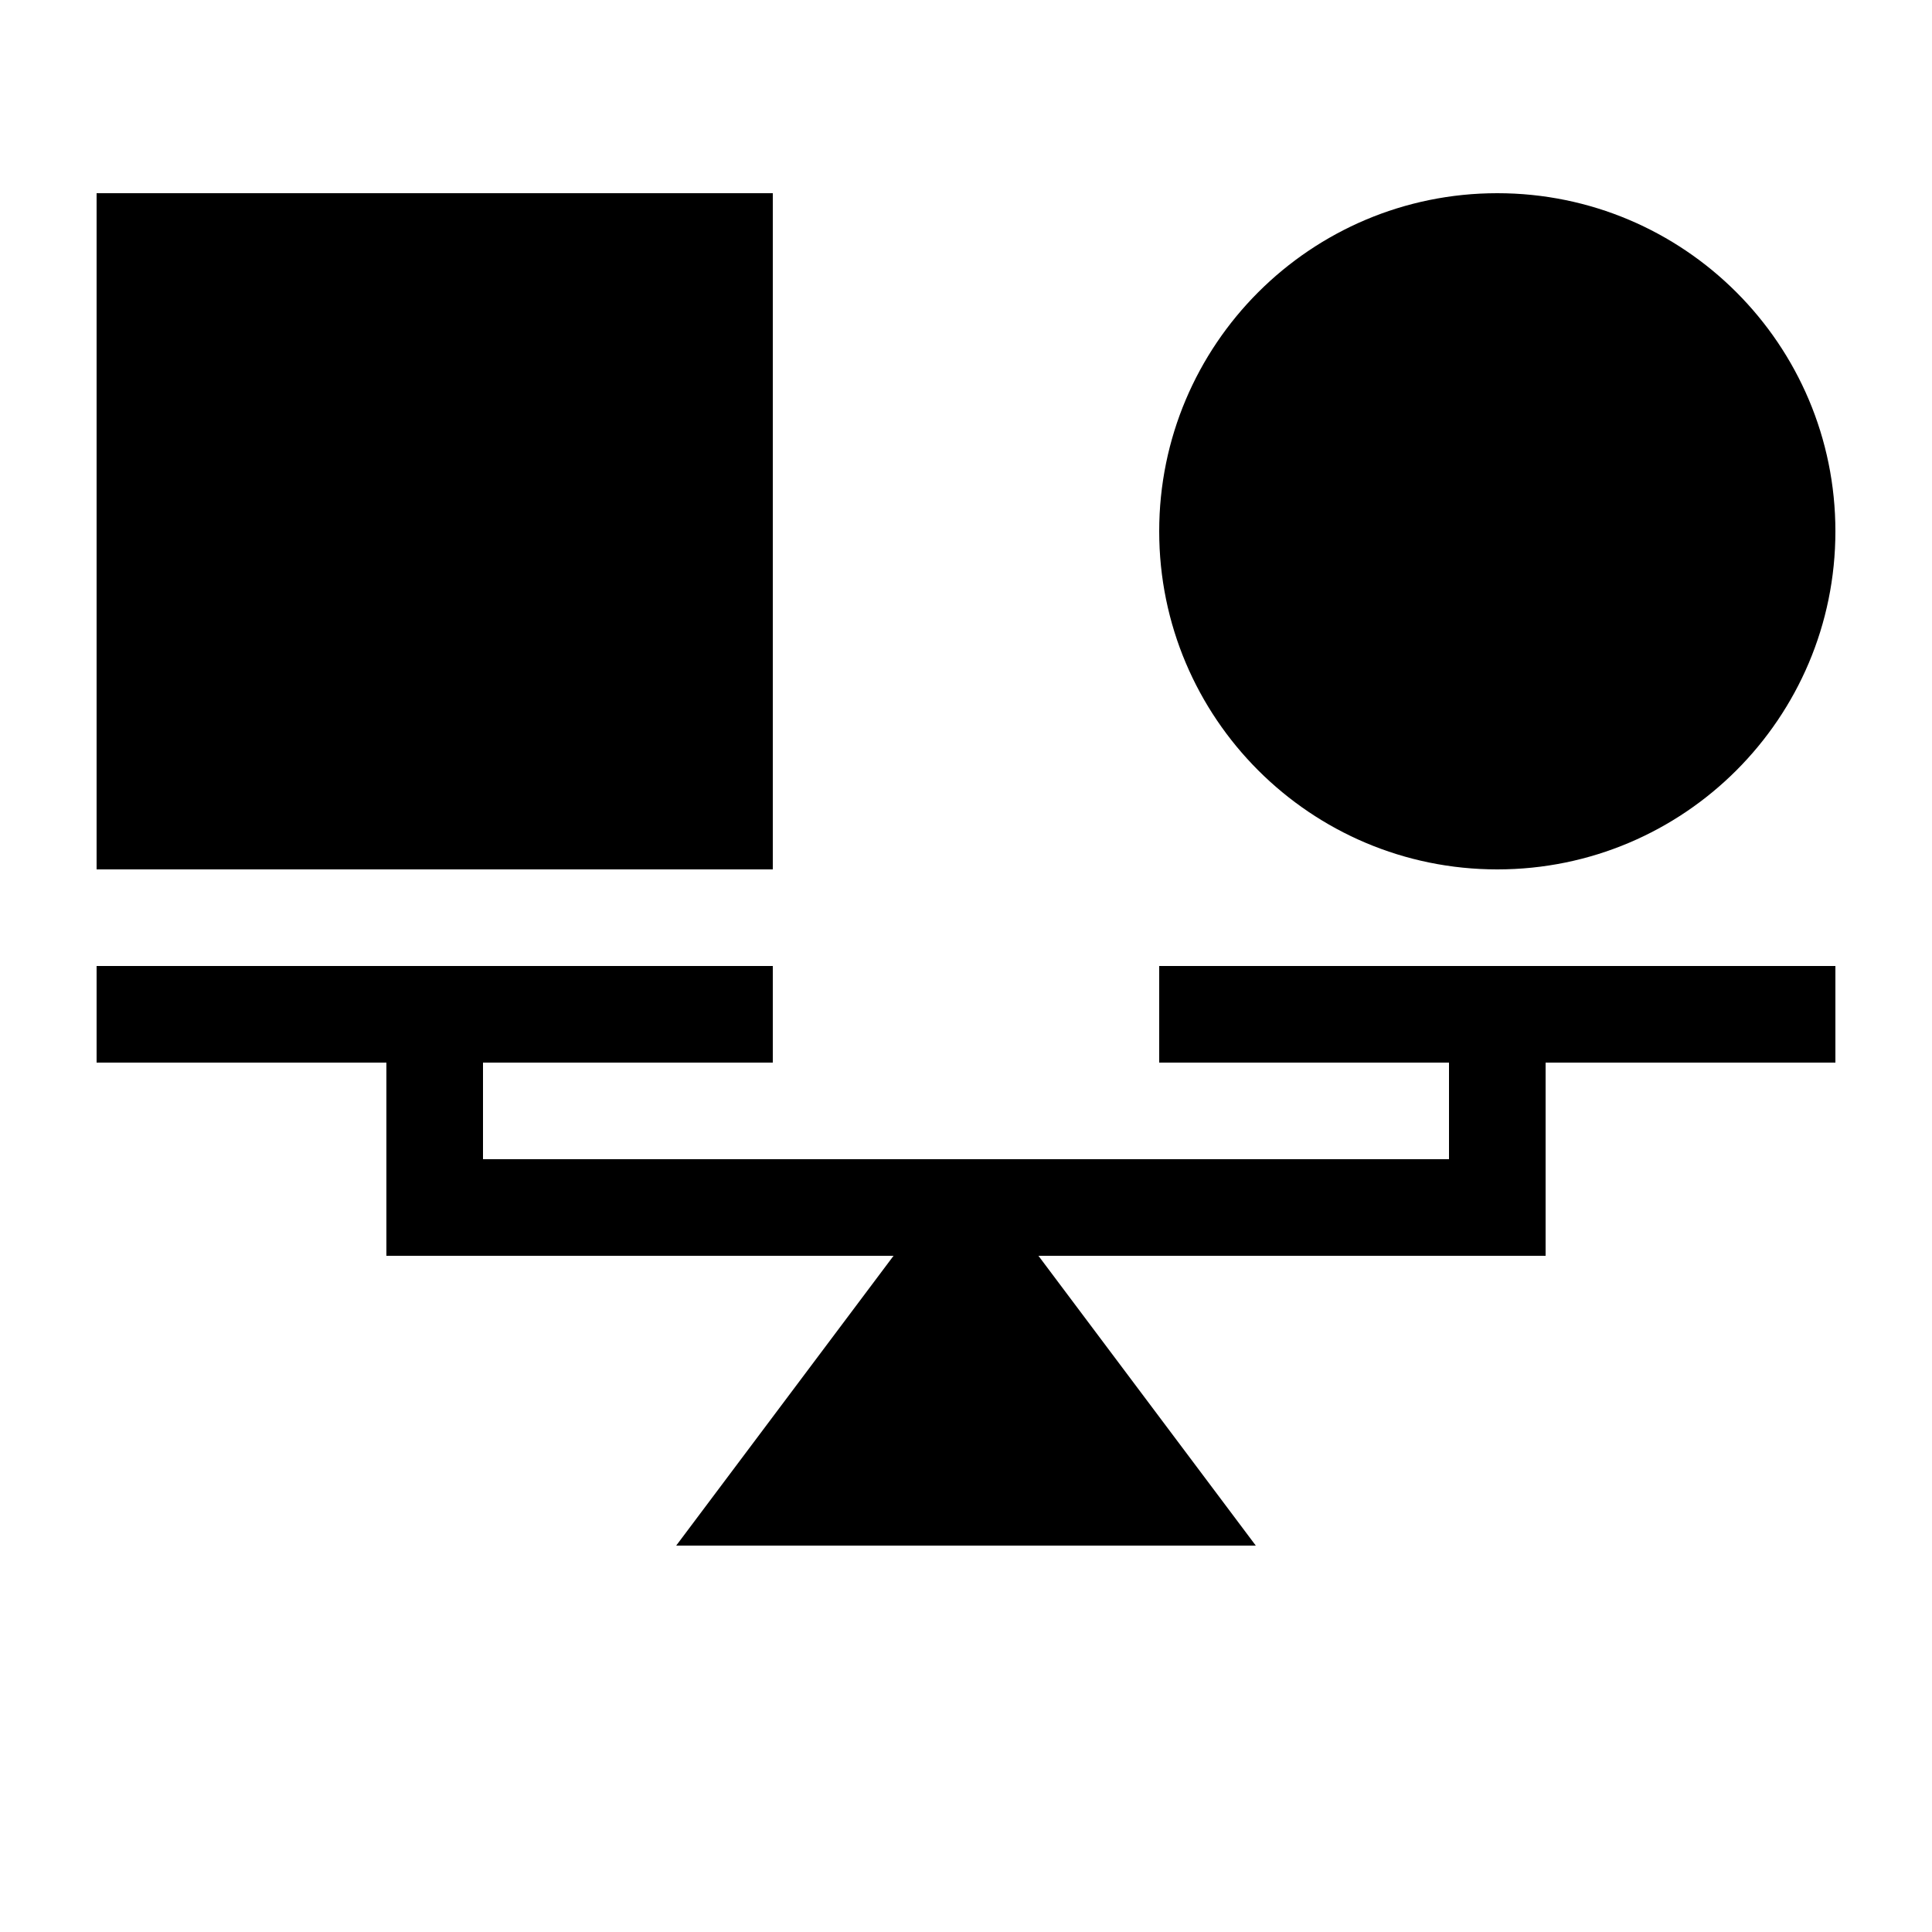 <svg width="20" height="20" viewBox="0 0 20 20" fill="none" xmlns="http://www.w3.org/2000/svg">
<g id="ico_Prediction">
<path id="Union" fill-rule="evenodd" clip-rule="evenodd" d="M1 2H8V9H1V2ZM1 10H8V11H5V12H10H15V11H12V10H19V11H16V12V13H15H10.75L13 16H7L9.25 13H5H4V12V11H1V10ZM15.5 2C13.567 2 12 3.567 12 5.5C12 7.433 13.567 9 15.5 9C17.433 9 19 7.433 19 5.5C19 3.567 17.433 2 15.5 2Z" fill="black"/>
</g>
</svg>

